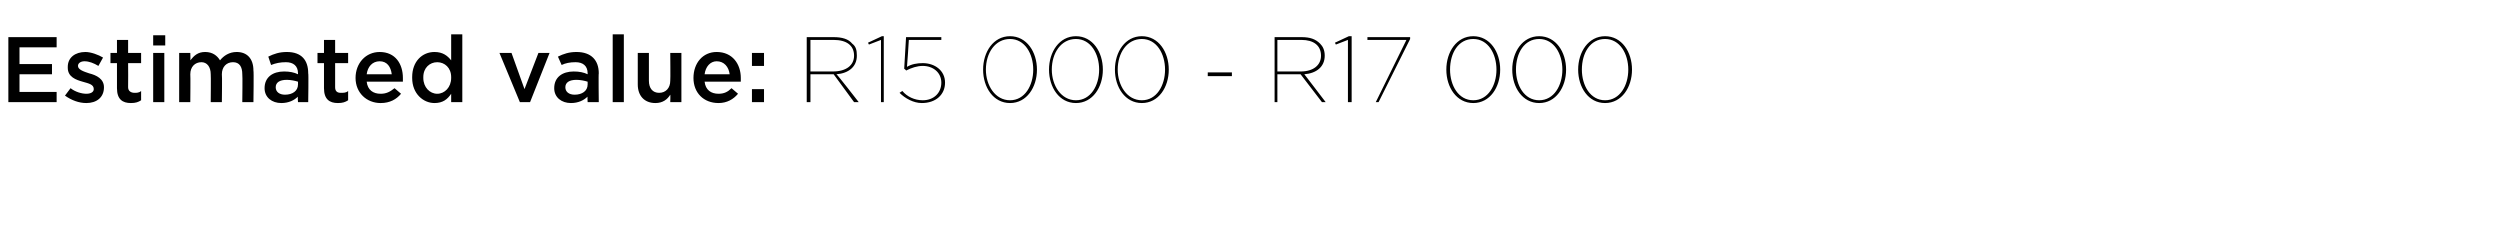 <?xml version="1.0" standalone="no"?><!DOCTYPE svg PUBLIC "-//W3C//DTD SVG 1.1//EN" "http://www.w3.org/Graphics/SVG/1.1/DTD/svg11.dtd"><svg xmlns="http://www.w3.org/2000/svg" version="1.1" width="269.3px" height="26px" viewBox="0 -3 269.3 26" style="top:-3px"><desc>Estimated value: R15 000 R17 000</desc><defs/><g id="Polygon15468"><path d="m.9 1h5.2v1.1h-4v1.8h3.5v1.1H2.1v1.9h4v1.1H.9v-7zM7 7.3l.6-.8c.5.4 1.2.6 1.7.6c.5 0 .8-.2.8-.5c0-.5-.5-.6-1.2-.8c-.7-.2-1.6-.5-1.6-1.5v-.1c0-1 .8-1.6 1.9-1.6c.6 0 1.4.3 1.9.6l-.5.9c-.5-.3-1-.5-1.5-.5c-.4 0-.7.2-.7.5c0 .4.6.6 1.2.8c.8.2 1.6.6 1.6 1.5c0 1.1-.8 1.7-1.9 1.7c-.8 0-1.6-.3-2.3-.8zm5.6-.8V3.8h-.7V2.7h.7V1.3h1.2v1.4h1.4v1.1h-1.4s.02 2.55 0 2.6c0 .4.3.6.7.6c.2 0 .5 0 .7-.2v1c-.3.2-.6.3-1.1.3c-.9 0-1.5-.4-1.5-1.6zM16.5.8h1.3v1.1h-1.3V.8zm0 1.9h1.2v5.3h-1.2V2.7zm2.8 0h1.2s.03.82 0 .8c.4-.5.8-.9 1.6-.9c.8 0 1.3.4 1.6.9c.4-.5 1-.9 1.8-.9c1.1 0 1.8.7 1.8 2c.05.03 0 3.4 0 3.4h-1.2s.04-3 0-3c0-.8-.3-1.3-1-1.3c-.7 0-1.2.5-1.2 1.3c.04.02 0 3 0 3h-1.2s.03-3.01 0-3c0-.8-.4-1.3-1-1.3c-.7 0-1.2.5-1.2 1.3c.03.03 0 3 0 3h-1.2V2.7zM32.1 8s-.05-.65 0-.6c-.4.4-1 .7-1.8.7c-1 0-1.8-.6-1.8-1.6c0-1.2.9-1.8 2.1-1.8c.6 0 1.1.1 1.5.3v-.1c0-.8-.5-1.2-1.3-1.2c-.6 0-1.1.1-1.6.3l-.3-.9c.6-.3 1.2-.5 2-.5c1.6 0 2.3.9 2.3 2.3c.05-.03 0 3.1 0 3.1h-1.1zm0-2.2c-.3-.1-.8-.2-1.2-.2c-.8 0-1.2.3-1.2.8c0 .5.4.8 1 .8c.8 0 1.4-.4 1.4-1.1v-.3zm2.8.7V3.8h-.7V2.7h.7V1.3h1.2v1.4h1.4v1.1h-1.4v2.6c0 .4.2.6.6.6c.3 0 .6 0 .8-.2v1c-.3.2-.6.3-1.1.3c-.9 0-1.5-.4-1.5-1.6zm3.4-1.1c0-1.6 1.1-2.8 2.6-2.8c1.7 0 2.5 1.3 2.5 2.8v.4h-3.9c.1.9.7 1.3 1.5 1.3c.6 0 1-.2 1.5-.6l.7.6c-.5.6-1.2 1-2.2 1c-1.5 0-2.7-1.1-2.7-2.7zm3.9-.4c-.1-.8-.5-1.4-1.3-1.4c-.8 0-1.3.6-1.4 1.4h2.7zm2.2.4v-.1c0-1.7 1.1-2.7 2.4-2.7c.9 0 1.4.4 1.8.9V.7h1.2v7.3h-1.2s.01-.88 0-.9c-.4.6-.9 1-1.8 1c-1.2 0-2.4-1-2.4-2.7zm4.2 0v-.1c0-1-.7-1.6-1.5-1.6c-.8 0-1.5.6-1.5 1.6v.1c0 1 .7 1.7 1.5 1.7c.8 0 1.5-.7 1.5-1.7zm5.2-2.7h1.3l1.4 3.9L58 2.7h1.2L57.1 8H56l-2.2-5.3zM63.3 8s-.04-.65 0-.6c-.4.4-1 .7-1.8.7c-1 0-1.8-.6-1.8-1.6c0-1.2.9-1.8 2.1-1.8c.6 0 1.1.1 1.5.3v-.1c0-.8-.5-1.2-1.3-1.2c-.6 0-1.1.1-1.5.3l-.4-.9c.6-.3 1.2-.5 2-.5c1.6 0 2.4.9 2.4 2.3c-.04-.03 0 3.1 0 3.1h-1.2zm0-2.2c-.3-.1-.8-.2-1.2-.2c-.8 0-1.2.3-1.2.8c0 .5.4.8 1 .8c.8 0 1.4-.4 1.4-1.1v-.3zM66 .7h1.2v7.3H66V.7zm2.7 5.4V2.7h1.2v3c0 .8.4 1.3 1.1 1.3c.7 0 1.2-.5 1.2-1.3c.03 0 0-3 0-3h1.2v5.3h-1.2s.03-.82 0-.8c-.3.5-.8.9-1.6.9c-1.2 0-1.9-.8-1.9-2zm6-.7c0-1.6 1-2.8 2.5-2.8c1.7 0 2.6 1.3 2.6 2.8v.4h-3.9c.1.9.7 1.3 1.5 1.3c.6 0 1-.2 1.4-.6l.7.6c-.5.6-1.2 1-2.1 1c-1.6 0-2.7-1.1-2.7-2.7zm3.9-.4c-.1-.8-.6-1.4-1.4-1.4c-.7 0-1.2.6-1.3 1.4h2.7zM81 2.7h1.3v1.4H81V2.7zm0 3.9h1.3v1.4H81V6.6zM86.9 1h2.9c.9 0 1.6.2 2 .7c.4.3.5.7.5 1.3c0 1.2-.9 1.9-2.2 2c.05-.03 2.4 3 2.4 3h-.5l-2.2-3h-2.5v3h-.4v-7zm2.8 3.7C91.2 4.7 92 4 92 3c0-1.1-.8-1.7-2.2-1.7c.02.01-2.5 0-2.5 0v3.4h2.4zm5.2-3.4l-1.3.5l-.1-.2L95 .9h.2v7.1h-.3V1.3zm2 5.7l.3-.2c.5.6 1.3 1 2.2 1c1.2 0 2-.8 2-1.9c0-1.1-.9-1.8-2-1.8c-.6 0-1.2.2-1.8.5c.03-.03-.2-.2-.2-.2l.2-3.4h3.8v.3h-3.5s-.18 2.89-.2 2.9c.5-.3 1.1-.4 1.7-.4c1.3 0 2.4.8 2.4 2.1c0 1.3-1 2.2-2.5 2.2c-.9 0-1.8-.5-2.4-1.1zm9-2.5c0-1.9 1.1-3.6 2.9-3.6c1.8 0 2.9 1.7 2.9 3.6c0 1.9-1.1 3.6-2.9 3.6c-1.8 0-2.9-1.7-2.9-3.6zm5.4 0c0-1.7-.9-3.3-2.5-3.3c-1.6 0-2.6 1.5-2.6 3.3c0 1.7 1 3.3 2.6 3.3c1.6 0 2.5-1.6 2.5-3.3zm1.7 0c0-1.9 1.1-3.6 2.9-3.6c1.8 0 2.9 1.7 2.9 3.6c0 1.9-1.1 3.6-2.9 3.6c-1.8 0-2.9-1.7-2.9-3.6zm5.4 0c0-1.7-.9-3.3-2.5-3.3c-1.6 0-2.6 1.5-2.6 3.3c0 1.7 1 3.3 2.6 3.3c1.6 0 2.5-1.6 2.5-3.3zm1.7 0c0-1.9 1.1-3.6 2.9-3.6c1.8 0 2.9 1.7 2.9 3.6c0 1.9-1.1 3.6-2.9 3.6c-1.8 0-2.9-1.7-2.9-3.6zm5.4 0c0-1.7-.9-3.3-2.5-3.3c-1.6 0-2.6 1.5-2.6 3.3c0 1.7 1 3.3 2.6 3.3c1.6 0 2.5-1.6 2.5-3.3zm4.6.3h2.6v.4h-2.6v-.4zm7.2-3.8h2.9c.9 0 1.5.2 2 .7c.3.3.5.7.5 1.3c0 1.2-.9 1.9-2.2 2c-.01-.03 2.3 3 2.3 3h-.4l-2.3-3h-2.5v3h-.3v-7zm2.8 3.7c1.4 0 2.2-.7 2.2-1.7c0-1.1-.8-1.7-2.1-1.7h-2.6v3.4h2.5zm5.1-3.4l-1.3.5l-.1-.2l1.5-.7h.3v7.1h-.4V1.3zm6.3 0h-4.2v-.3h4.6v.2L148.5 8h-.3l3.3-6.7zm4.3 3.2c0-1.9 1.1-3.6 2.9-3.6c1.8 0 2.9 1.7 2.9 3.6c0 1.9-1.1 3.6-2.9 3.6c-1.8 0-2.9-1.7-2.9-3.6zm5.4 0c0-1.7-.9-3.3-2.5-3.3c-1.6 0-2.5 1.5-2.5 3.3c0 1.7.9 3.3 2.5 3.3c1.6 0 2.5-1.6 2.5-3.3zm1.7 0c0-1.9 1.1-3.6 2.9-3.6c1.8 0 2.9 1.7 2.9 3.6c0 1.9-1.1 3.6-2.9 3.6c-1.8 0-2.9-1.7-2.9-3.6zm5.4 0c0-1.7-.9-3.3-2.5-3.3c-1.6 0-2.5 1.5-2.5 3.3c0 1.7.9 3.3 2.5 3.3c1.6 0 2.5-1.6 2.5-3.3zm1.7 0c0-1.9 1.1-3.6 2.9-3.6c1.8 0 2.9 1.7 2.9 3.6c0 1.9-1.1 3.6-2.9 3.6c-1.8 0-2.9-1.7-2.9-3.6zm5.4 0c0-1.7-.9-3.3-2.5-3.3c-1.6 0-2.5 1.5-2.5 3.3c0 1.7.9 3.3 2.5 3.3c1.6 0 2.5-1.6 2.5-3.3z" stroke="none" fill="#000"/></g></svg>